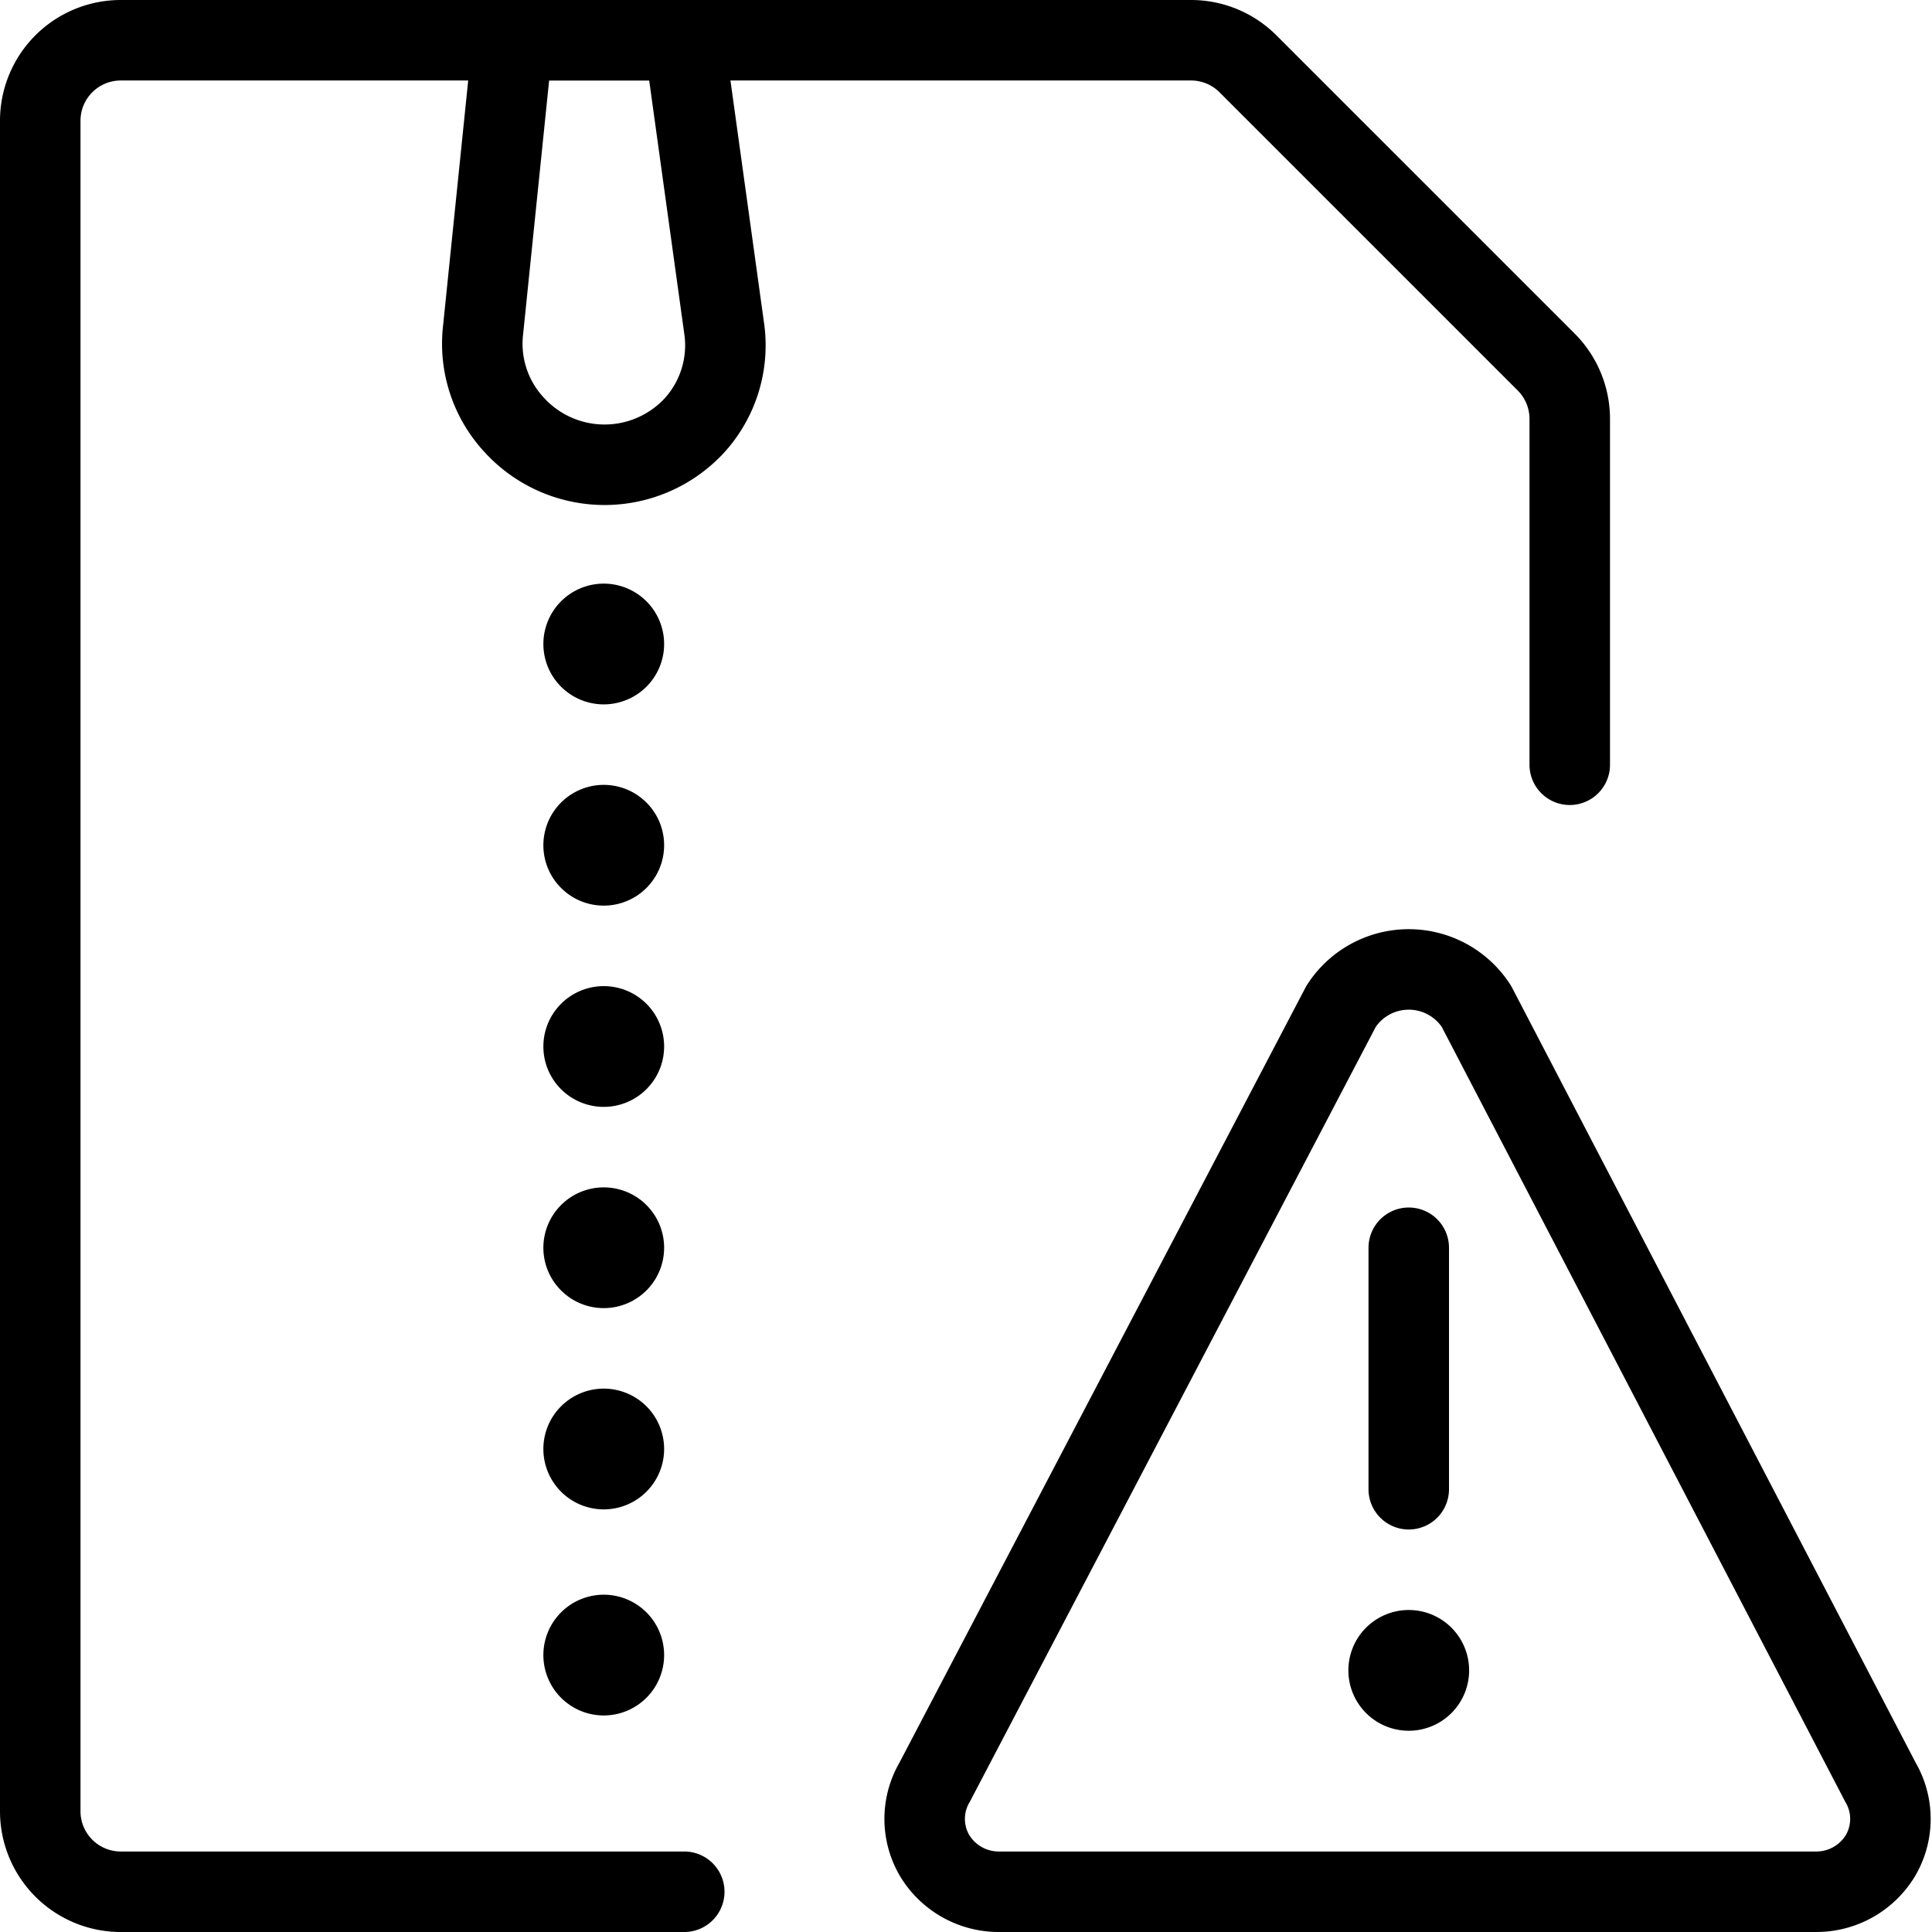 <svg xmlns="http://www.w3.org/2000/svg" viewBox="0 0 24 24">
  
<g transform="matrix(1,0,0,1,0,0)"><g>
    <path d="M8.5,23.5h-7a1,1,0,0,1-1-1V1.5a1,1,0,0,1,1-1H14.79a1,1,0,0,1,.71.29L19.21,4.5a1,1,0,0,1,.29.71V9.5" style="fill: none;stroke: #000000;stroke-linecap: round;stroke-linejoin: round"></path>
    <g>
      <path d="M7.25,8a.25.25,0,0,1,.25-.25.25.25,0,0,1,0,.5A.25.25,0,0,1,7.25,8" style="fill: none;stroke: #000000;stroke-linecap: round;stroke-linejoin: round"></path>
      <path d="M7.25,10.5a.25.25,0,0,1,.25-.25.25.25,0,0,1,0,.5.25.25,0,0,1-.25-.25" style="fill: none;stroke: #000000;stroke-linecap: round;stroke-linejoin: round"></path>
      <path d="M7.25,13a.25.25,0,0,1,.25-.25.25.25,0,0,1,0,.5A.25.25,0,0,1,7.25,13" style="fill: none;stroke: #000000;stroke-linecap: round;stroke-linejoin: round"></path>
      <path d="M7.25,15.5a.25.25,0,0,1,.25-.25.25.25,0,0,1,0,.5.25.25,0,0,1-.25-.25" style="fill: none;stroke: #000000;stroke-linecap: round;stroke-linejoin: round"></path>
      <path d="M7.25,18a.25.25,0,0,1,.25-.25.25.25,0,0,1,0,.5A.25.25,0,0,1,7.25,18" style="fill: none;stroke: #000000;stroke-linecap: round;stroke-linejoin: round"></path>
      <path d="M7.25,20.56a.25.25,0,0,1,.25-.25.25.25,0,0,1,0,.5.25.25,0,0,1-.25-.25" style="fill: none;stroke: #000000;stroke-linecap: round;stroke-linejoin: round"></path>
    </g>
    <path d="M9,4.11a1.48,1.48,0,0,1-.36,1.16,1.52,1.52,0,0,1-2.26,0A1.48,1.48,0,0,1,6,4.11L6.37.5H8.5Z" style="fill: none;stroke: #000000;stroke-linecap: round;stroke-linejoin: round"></path>
    <g>
      <path d="M17.5,20.5a.25.25,0,1,1-.25.25.25.25,0,0,1,.25-.25" style="fill: none;stroke: #000000;stroke-linecap: round;stroke-linejoin: round"></path>
      <line x1="17.5" y1="18.5" x2="17.5" y2="15.5" style="fill: none;stroke: #000000;stroke-linecap: round;stroke-linejoin: round"></line>
      <path d="M18.34,12.5a1,1,0,0,0-1.68,0l-5.05,9.64a.9.9,0,0,0,0,.91.93.93,0,0,0,.8.45H22.56a.93.93,0,0,0,.8-.45.9.9,0,0,0,0-.91Z" style="fill: none;stroke: #000000;stroke-linecap: round;stroke-linejoin: round"></path>
    </g>
  </g></g></svg>
